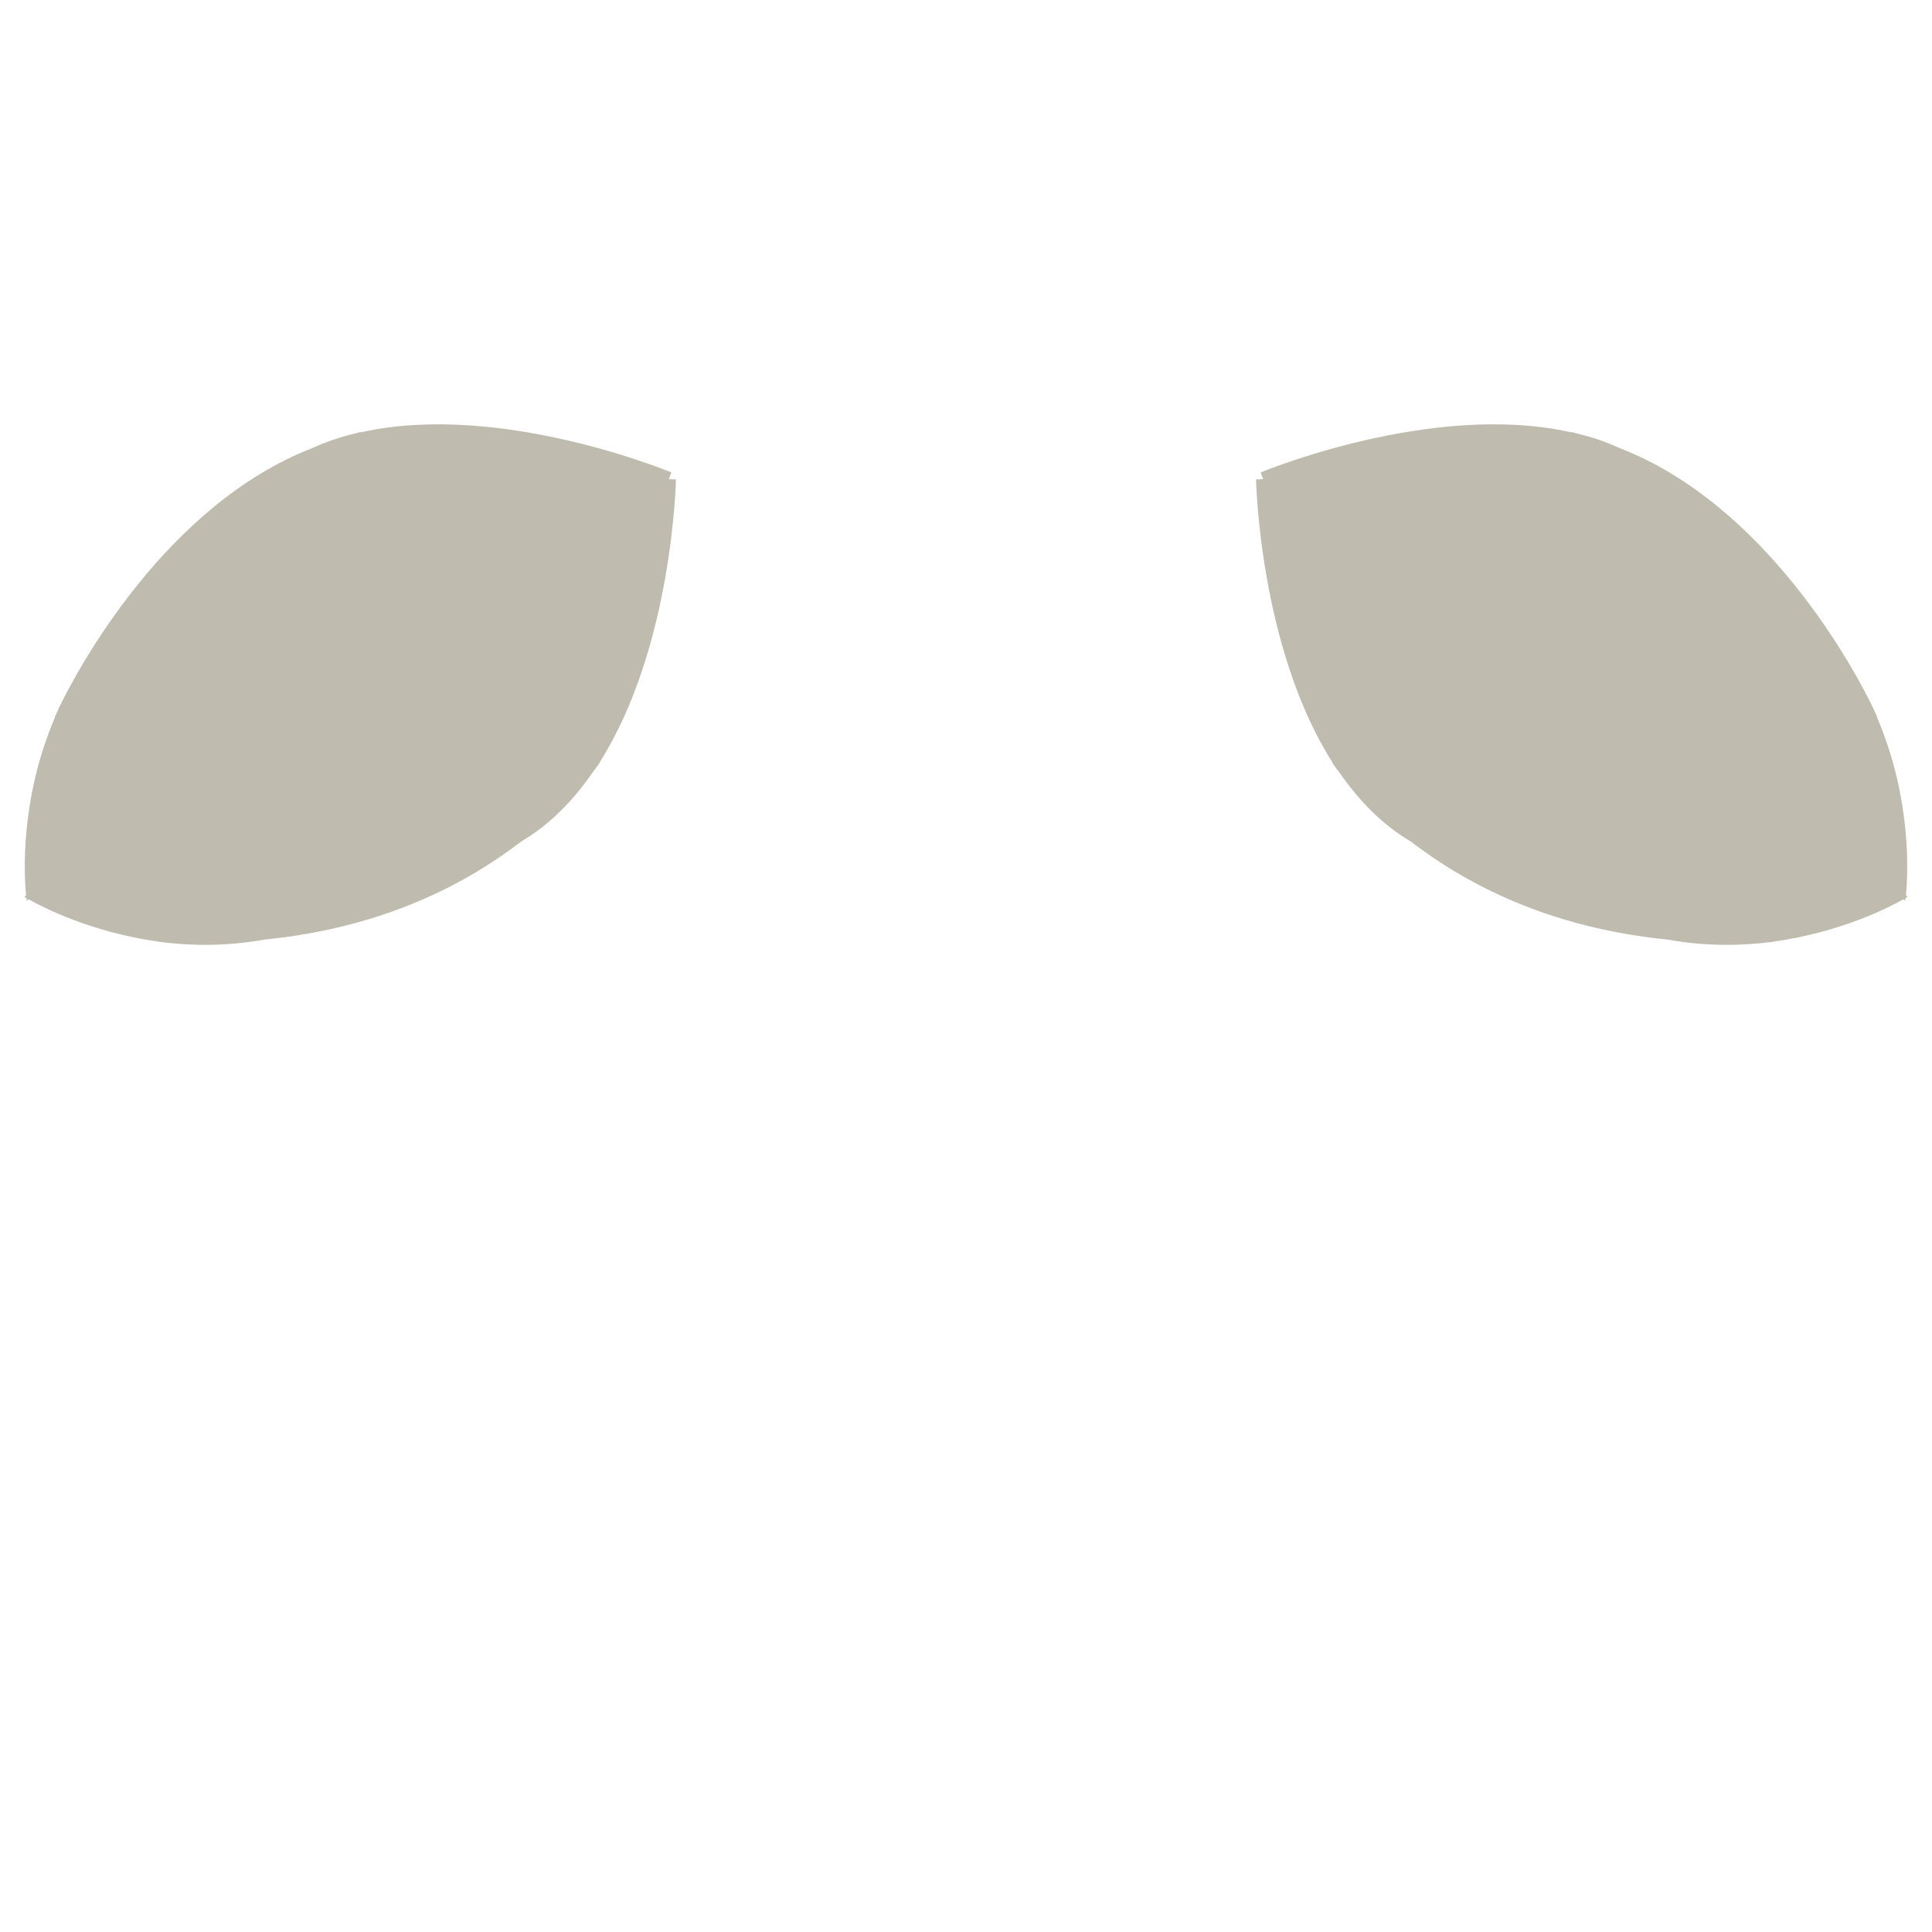 <svg xmlns="http://www.w3.org/2000/svg" viewBox="0 0 512 512" enable-background="new 0 0 512 512"><path fill="#BFBCAF" d="M138.106 223.022c-14.332 11.008-36.232 22.827-68.048 25.98-9.972 1.797-19.302 1.684-27.668.62-.1-.06-.186-.017-.33-.016l-.03-.06c-17.682-2.443-30.604-9.034-34.386-11.192-.175.087-.564.248-.564.248s-.06-.407-.073-.65c-.188-.09-.577-.29-.577-.29s.318-.303.478-.42c-.53-5.258-1.663-25.34 7.652-47.132l-.028-.13s.377-.764.48-1.068c.232-.478.45-.91.637-1.4 5.04-10.382 28.277-53.697 67.114-68.763 3.785-1.745 7.788-3.057 11.865-4.006.14-.07.274-.1.39-.158.33-.057.564-.026.867-.07 36.88-8.206 82.033 10.685 82.033 10.685-.22.65-.45 1.128-.665 1.778.68.056 1.198.015 1.877.072 0 0-.818 44.41-20.227 74.987l.028.055s-.64 1.04-1.895 2.64c-5.108 7.352-11.257 13.774-18.932 18.287zm235.788 0c14.332 11.008 36.232 22.827 68.048 25.98 9.972 1.797 19.302 1.684 27.668.62.1-.06.186-.017.33-.016l.03-.06c17.682-2.443 30.604-9.034 34.386-11.192.175.087.564.248.564.248s.06-.407.073-.65c.188-.09.577-.29.577-.29s-.318-.303-.478-.42c.53-5.258 1.663-25.34-7.652-47.132l.028-.13s-.377-.764-.48-1.068c-.232-.478-.45-.91-.637-1.4-5.04-10.382-28.277-53.697-67.114-68.763-3.785-1.745-7.788-3.057-11.865-4.006-.14-.07-.274-.1-.39-.158-.33-.057-.564-.026-.867-.07-36.88-8.206-82.033 10.685-82.033 10.685.22.65.45 1.128.665 1.778-.68.056-1.198.015-1.877.072 0 0 .818 44.41 20.227 74.987l-.028.055s.64 1.04 1.895 2.64c5.108 7.352 11.257 13.774 18.932 18.287z"/></svg>